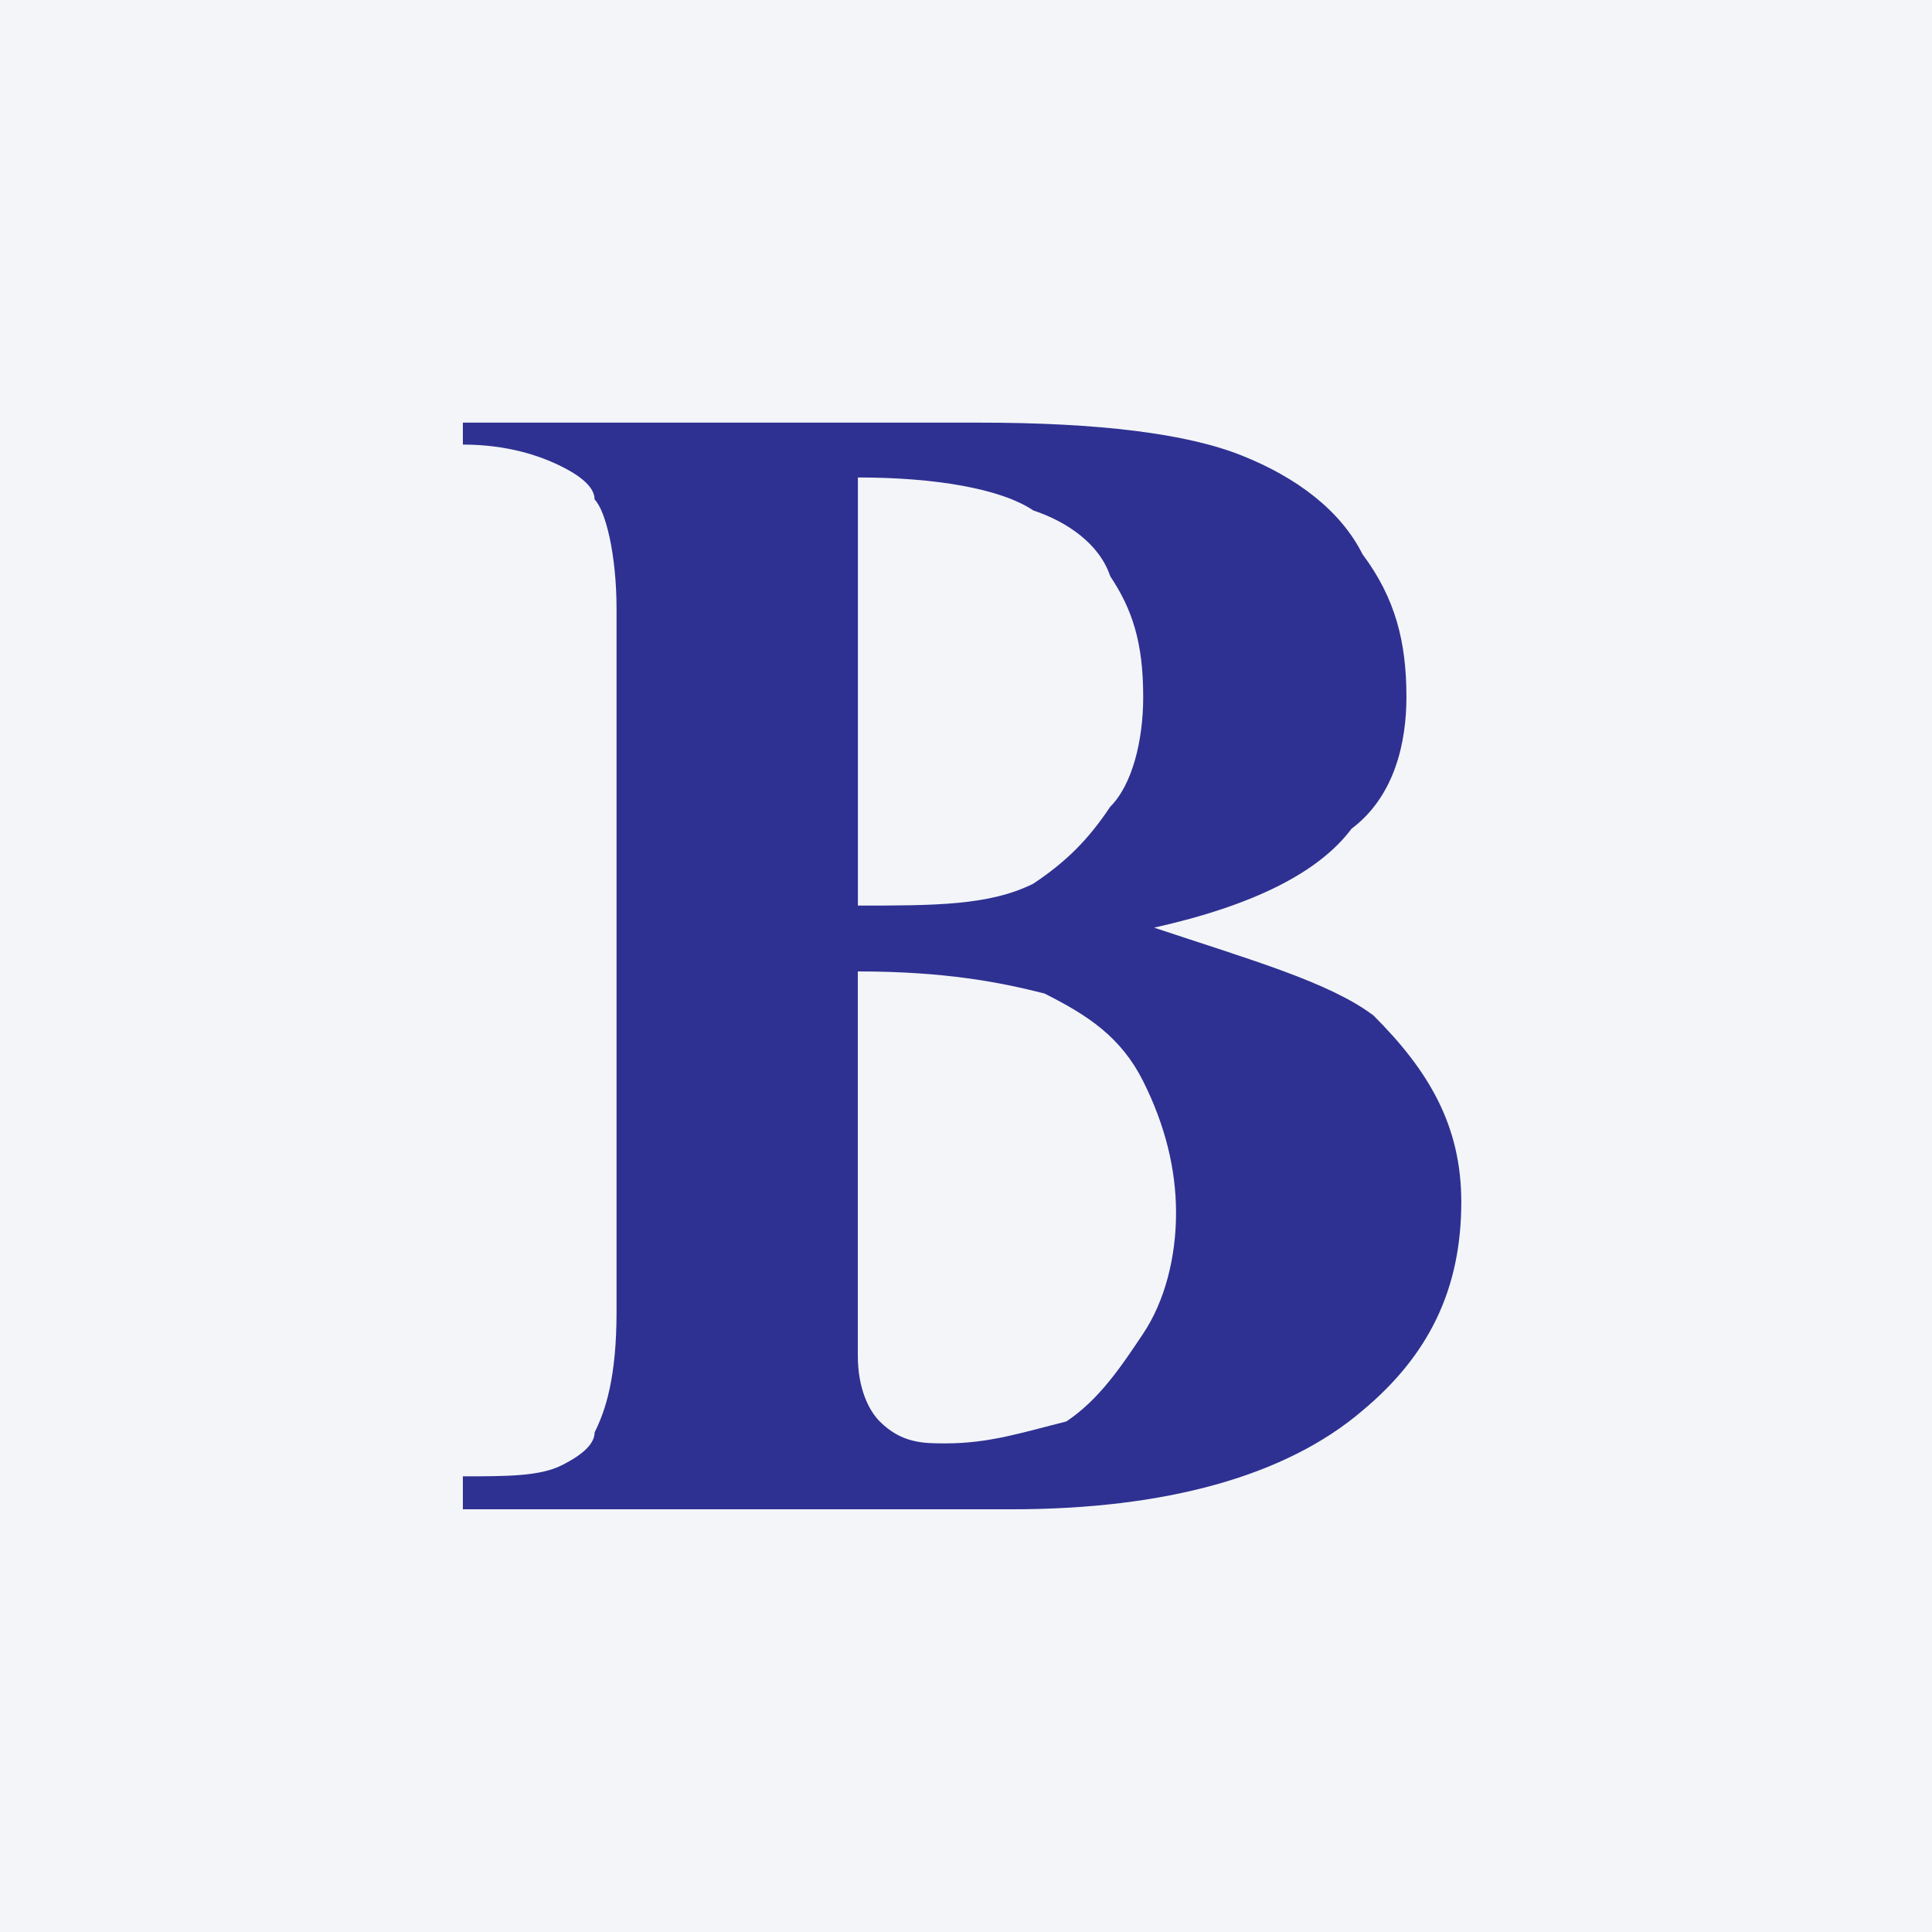 <svg width="96" height="96" viewBox="0 0 96 96" fill="none" xmlns="http://www.w3.org/2000/svg">
<rect width="96" height="96" fill="#F4F5F8"/>
<path fill-rule="evenodd" clip-rule="evenodd" d="M67.156 41.181C69.338 39.54 69.885 36.815 69.885 34.633C69.885 31.905 69.338 29.726 67.704 27.542C66.613 25.363 64.434 23.725 61.706 22.635C58.977 21.544 54.62 21 48.623 21H23V22.091C25.182 22.091 26.819 22.635 27.907 23.182C28.998 23.725 29.545 24.272 29.545 24.819C30.089 25.366 30.636 27.545 30.636 30.273V65.176C30.636 68.448 30.089 70.086 29.545 71.177C29.545 71.721 28.998 72.267 27.907 72.811C26.819 73.358 25.182 73.358 23 73.358V74.996H50.257C57.889 74.996 63.887 73.358 67.704 70.089C70.973 67.361 72.611 64.088 72.611 59.725C72.611 55.909 70.973 53.18 68.247 50.458C66.066 48.817 62.249 47.726 57.346 46.095C62.253 44.998 65.522 43.363 67.156 41.181ZM42.628 23.725C46.444 23.725 49.717 24.272 51.351 25.366C52.986 25.91 54.623 27.001 55.167 28.632C56.258 30.273 56.805 31.905 56.805 34.633C56.805 36.815 56.258 38.997 55.167 40.087C54.073 41.725 52.983 42.816 51.348 43.907C49.166 44.998 46.444 44.998 42.628 44.998V23.725ZM51.892 49.364C54.073 50.455 55.711 51.545 56.802 53.724C57.893 55.902 58.437 58.087 58.437 60.269C58.437 62.453 57.893 64.632 56.802 66.27C55.711 67.904 54.62 69.542 52.983 70.633C50.804 71.177 49.166 71.721 46.985 71.721C45.894 71.721 44.806 71.721 43.716 70.633C43.169 70.086 42.625 68.992 42.625 67.361V65.719V48.27C46.988 48.27 49.717 48.814 51.892 49.364Z" fill="#2E3192"/>
</svg>
